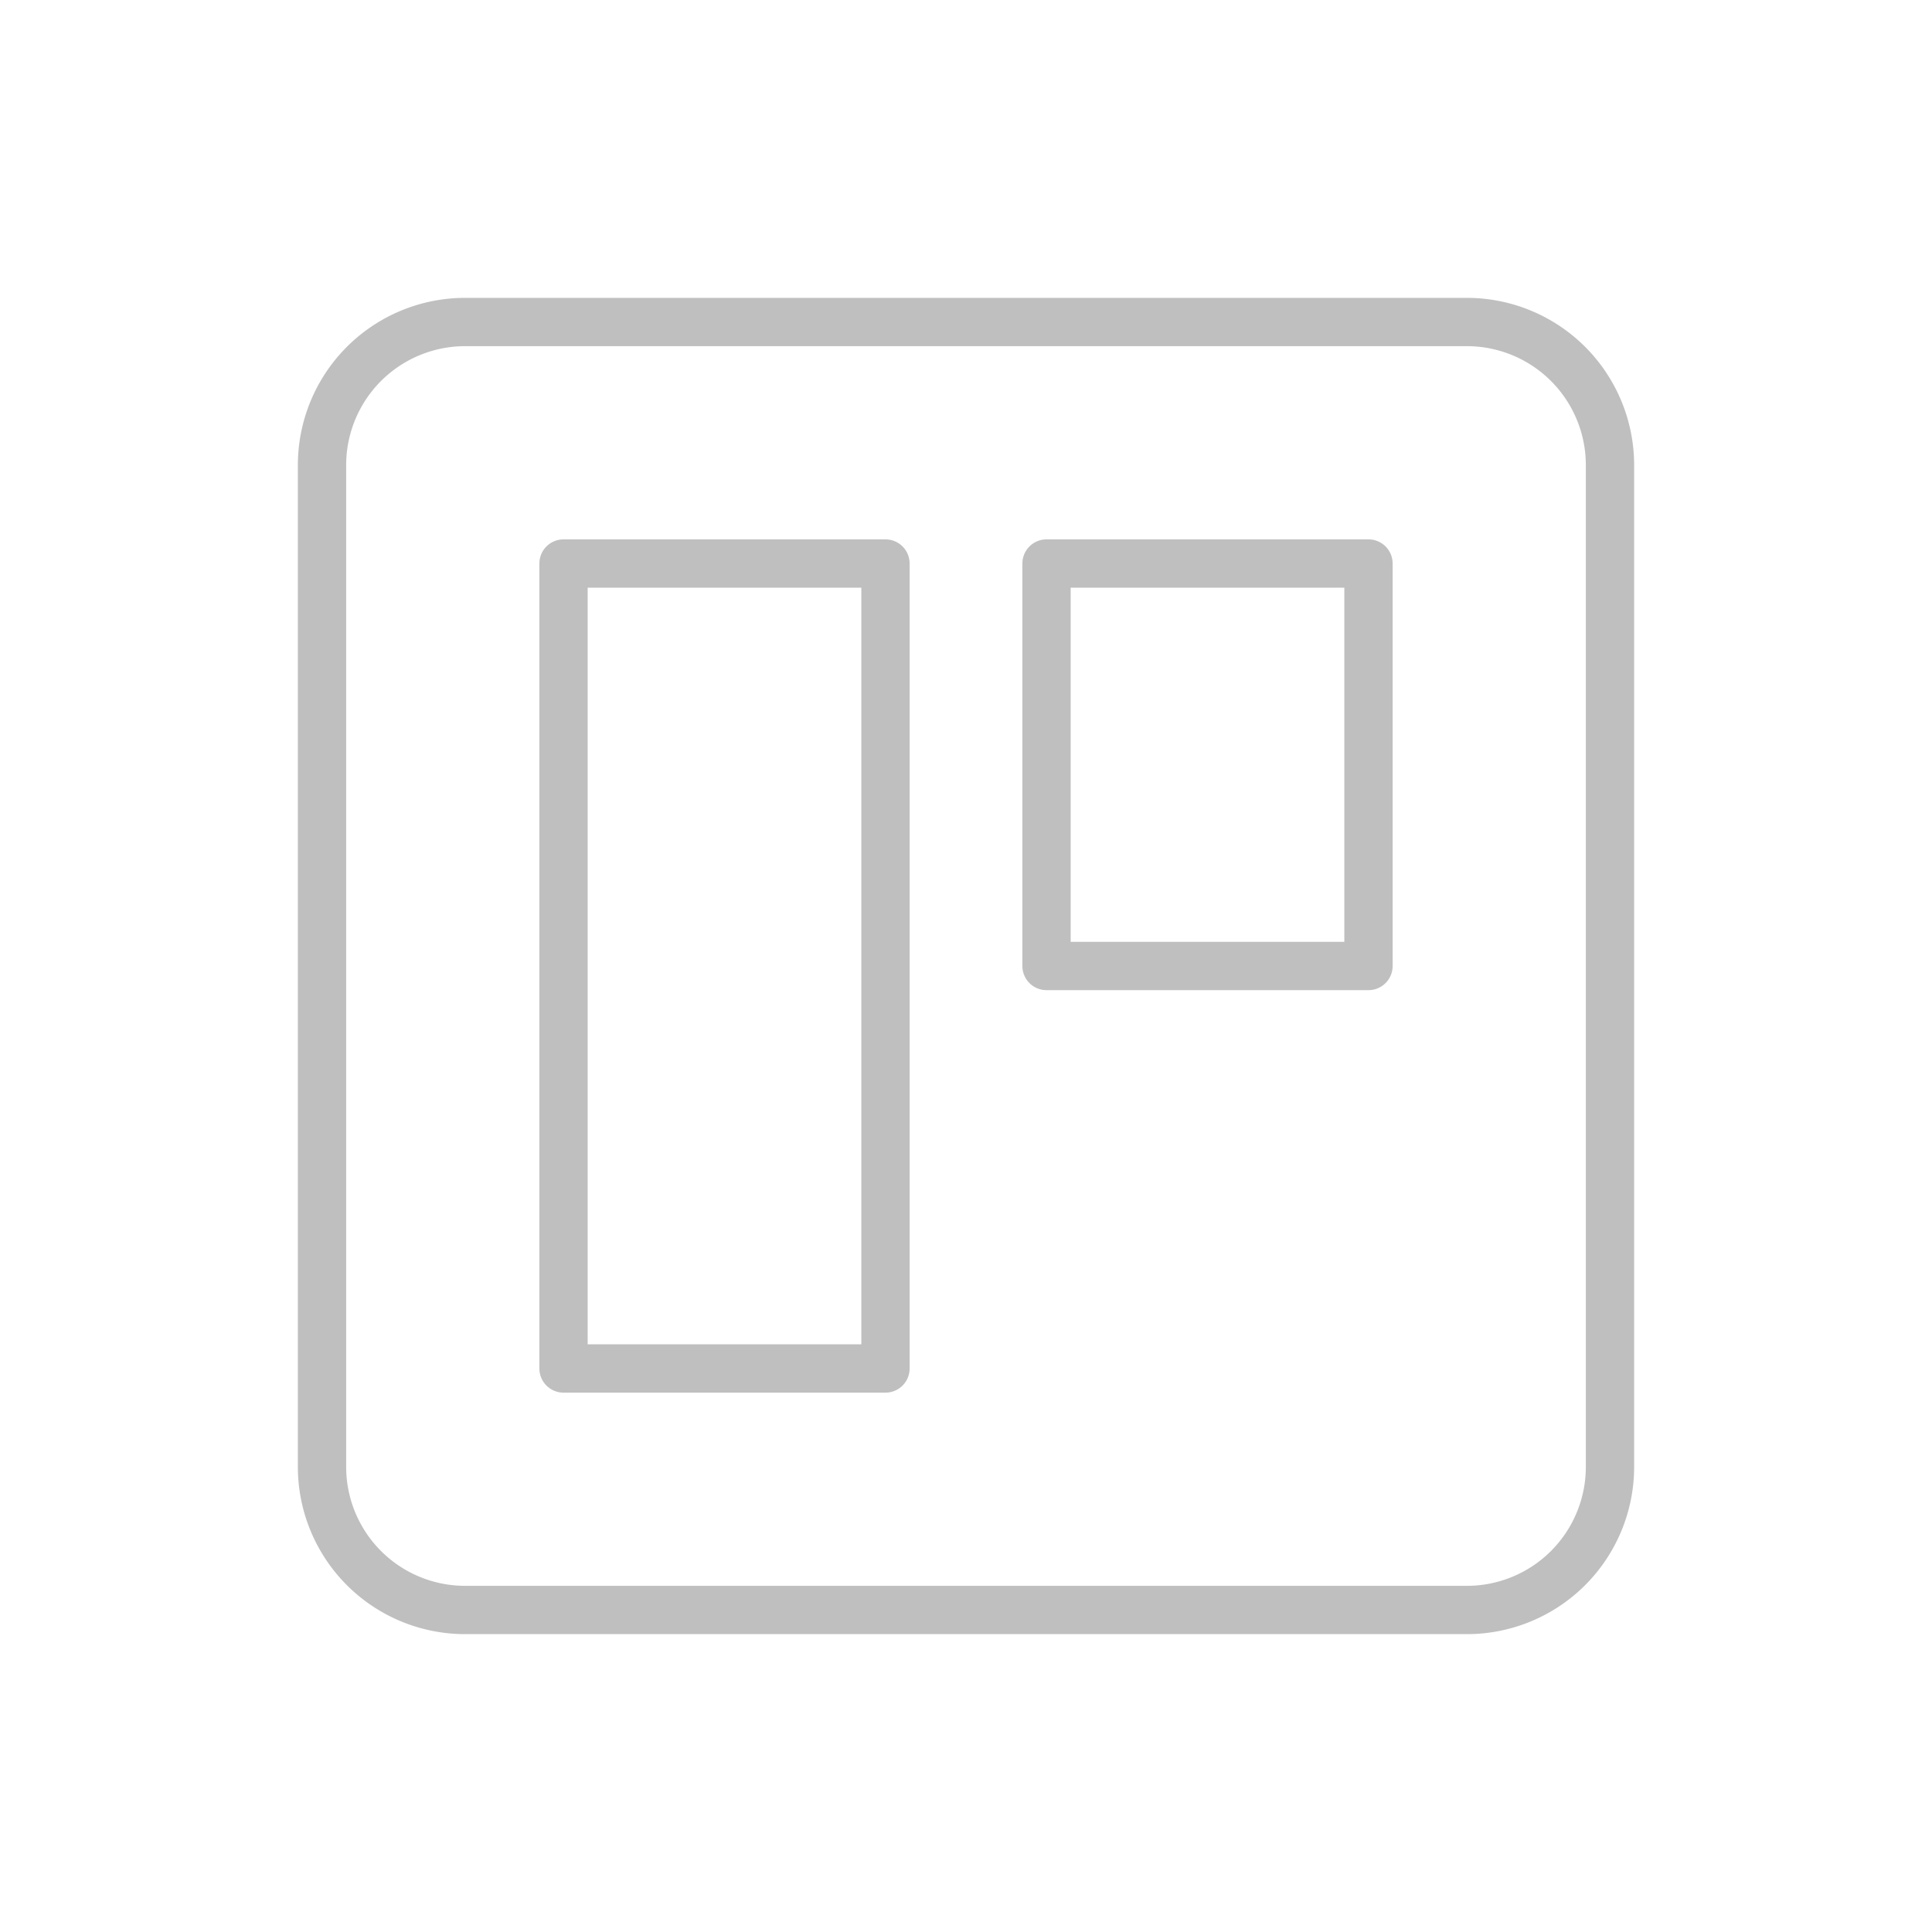 <svg width="40" height="40" viewBox="0 0 40 40" fill="none" xmlns="http://www.w3.org/2000/svg">
    <path d="M30.37 6.667H9.63A2.963 2.963 0 0 0 6.667 9.63v20.74a2.963 2.963 0 0 0 2.963 2.963h20.74a2.963 2.963 0 0 0 2.963-2.963V9.63a2.963 2.963 0 0 0-2.963-2.963z" stroke="#BFBFBF" stroke-linecap="round" stroke-linejoin="round"/>
    <path d="M18.333 11.667h-6.666v16.666h6.666V11.667zM28.333 11.667h-6.666V20h6.666v-8.333z" stroke="#BFBFBF" stroke-linecap="round" stroke-linejoin="round"/>
</svg>
